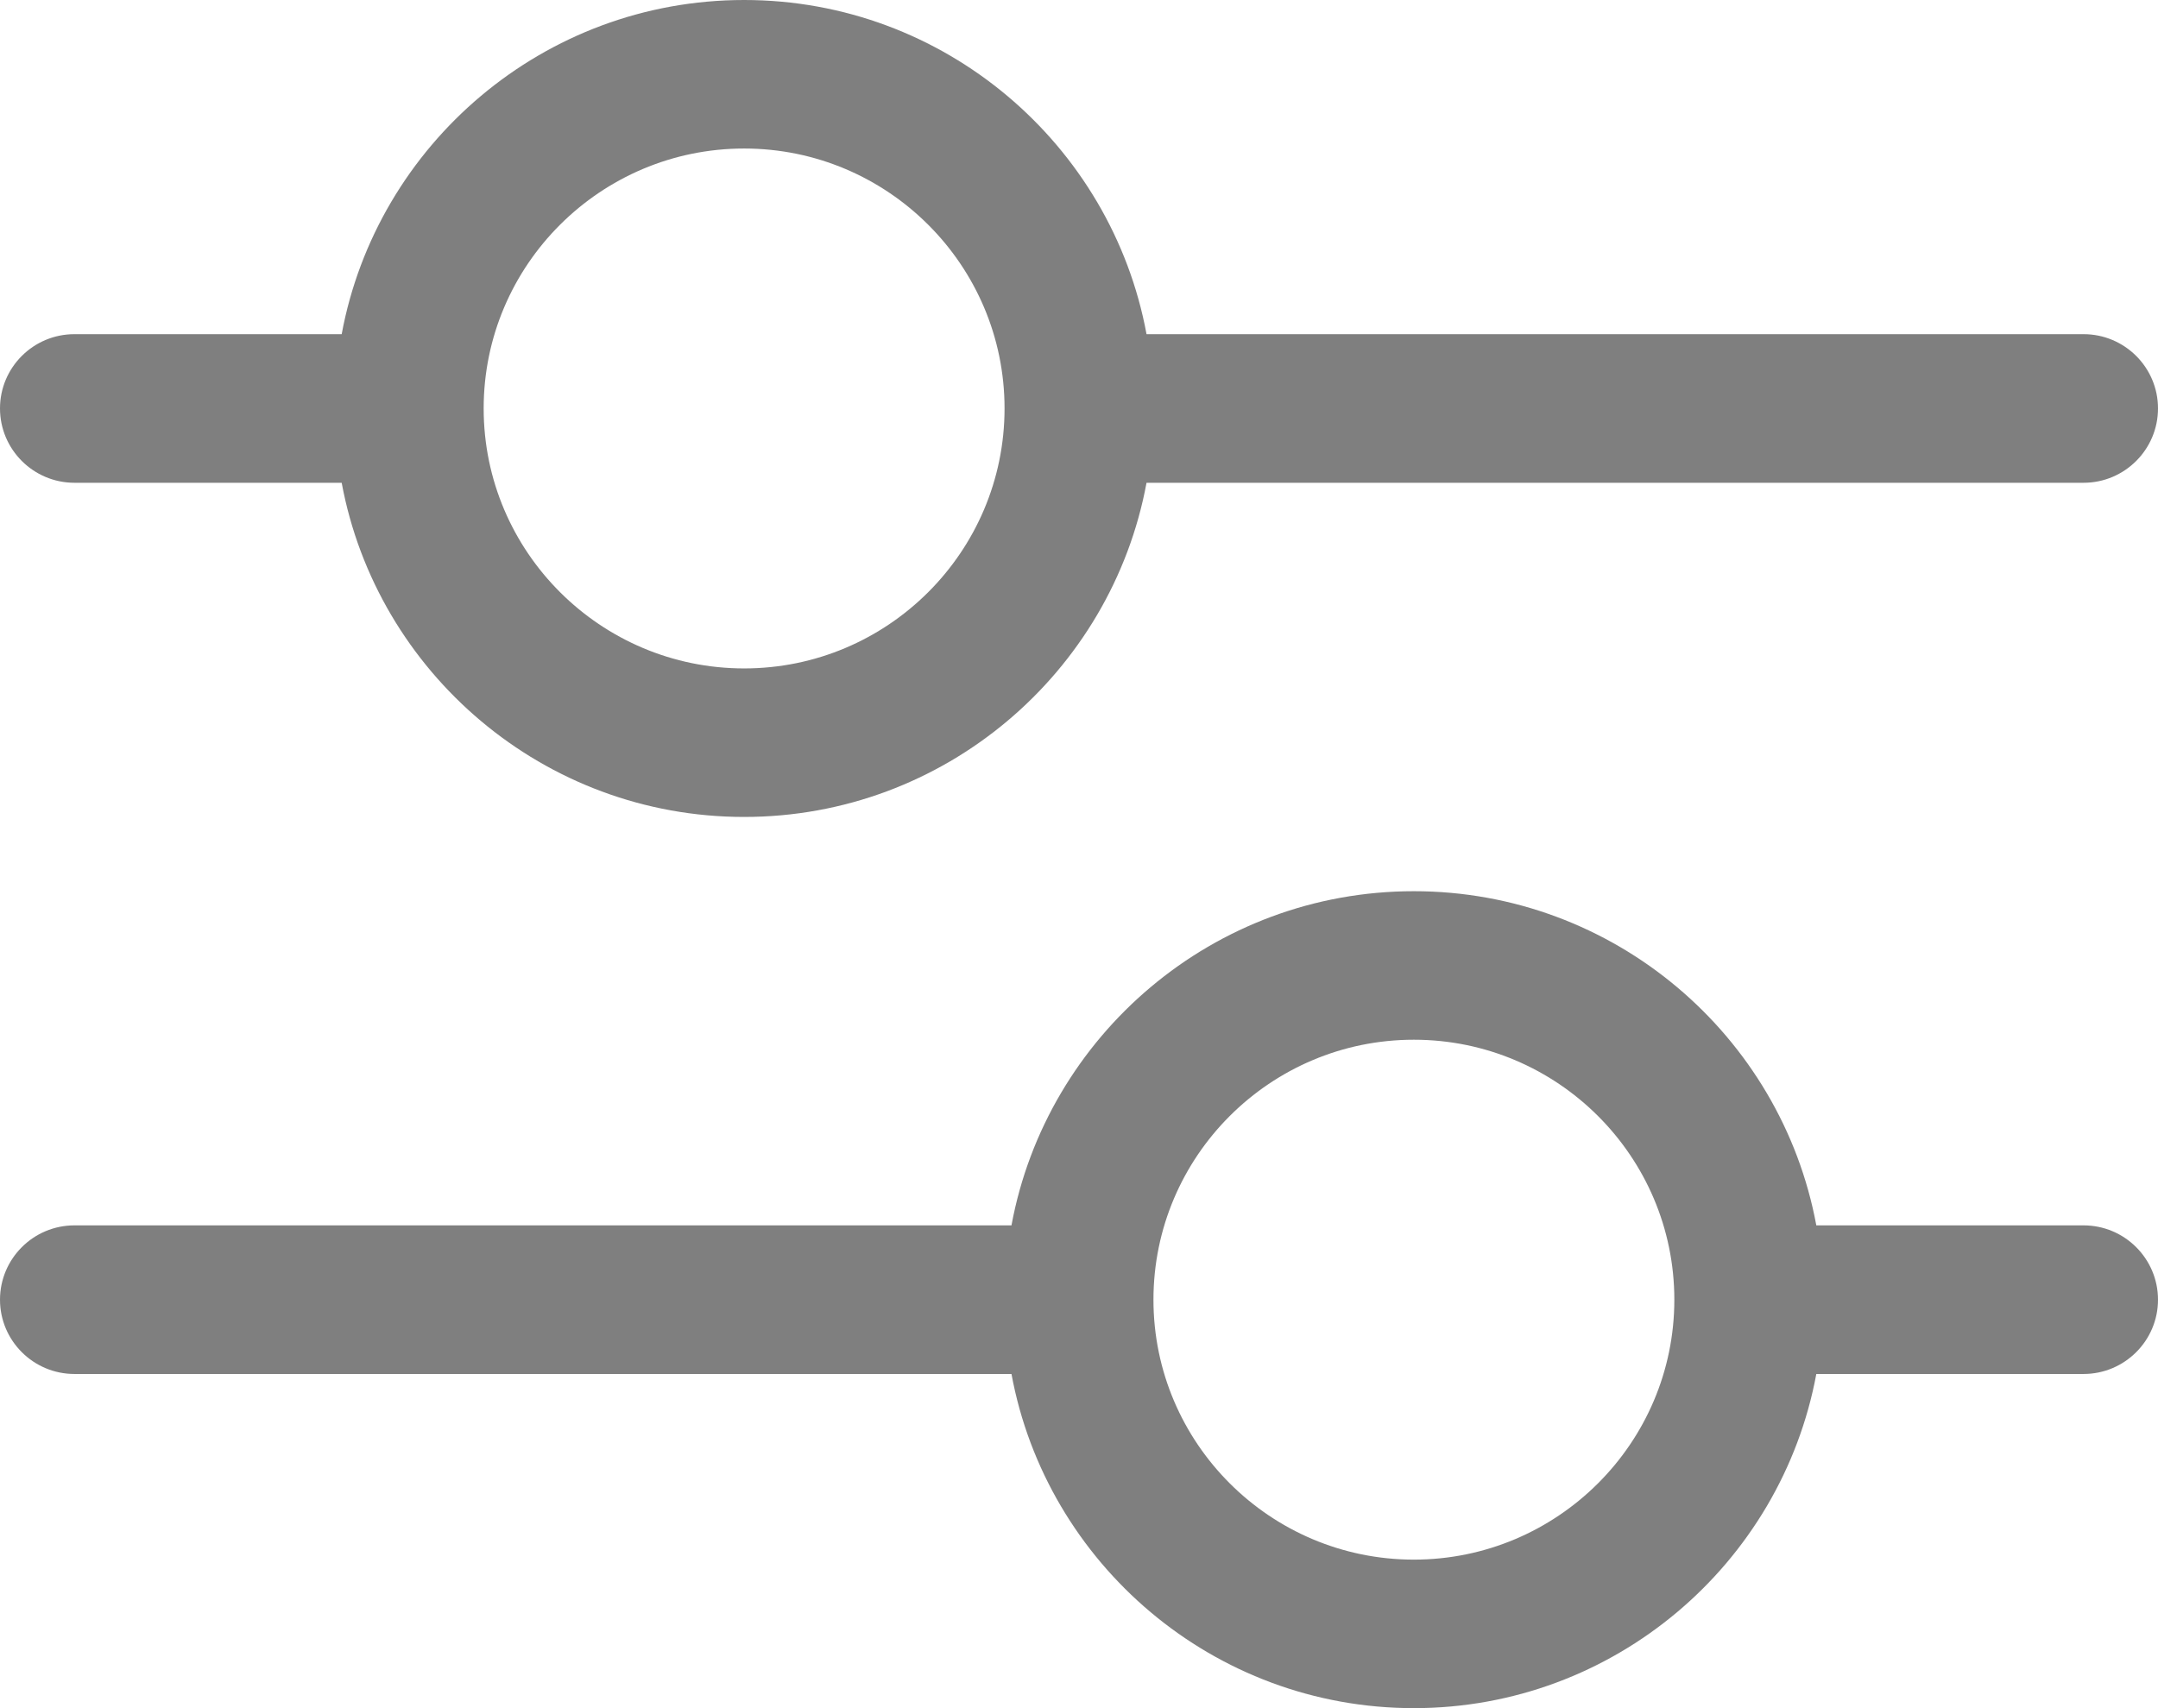 <svg width="24" height="19" viewBox="0 0 24 19" fill="none" xmlns="http://www.w3.org/2000/svg">
<g clip-path="url(#clip0_848_5581)">
<path d="M23.172 3.717H12.751C12.361 1.606 10.504 0 8.276 0C6.048 0 4.191 1.606 3.8 3.717H0.828C0.371 3.717 0 4.087 0 4.543C0 4.999 0.371 5.37 0.828 5.37H3.8C4.191 7.481 6.048 9.087 8.276 9.087C10.504 9.087 12.361 7.481 12.751 5.37H23.172C23.629 5.37 24 4.999 24 4.543C24 4.087 23.629 3.717 23.172 3.717ZM8.276 7.435C6.679 7.435 5.379 6.138 5.379 4.543C5.379 2.949 6.679 1.652 8.276 1.652C9.873 1.652 11.172 2.949 11.172 4.543C11.172 6.138 9.873 7.435 8.276 7.435Z" fill="#7F7F7F"/>
<path d="M23.172 13.63H20.2C19.809 11.519 17.952 9.913 15.724 9.913C13.496 9.913 11.639 11.519 11.249 13.63H0.828C0.371 13.63 0 14.001 0 14.457C0 14.912 0.371 15.283 0.828 15.283H11.249C11.639 17.394 13.496 19 15.724 19C17.952 19 19.809 17.394 20.2 15.283H23.172C23.629 15.283 24 14.912 24 14.457C24 14.001 23.629 13.63 23.172 13.63ZM15.724 17.348C14.127 17.348 12.828 16.051 12.828 14.457C12.828 12.862 14.127 11.565 15.724 11.565C17.321 11.565 18.621 12.862 18.621 14.457C18.621 16.051 17.321 17.348 15.724 17.348Z" fill="#7F7F7F"/>
</g>
<defs>
<clipPath id="clip0_848_5581">
<rect width="24" height="19" fill="white"/>
</clipPath>
</defs>
</svg>
